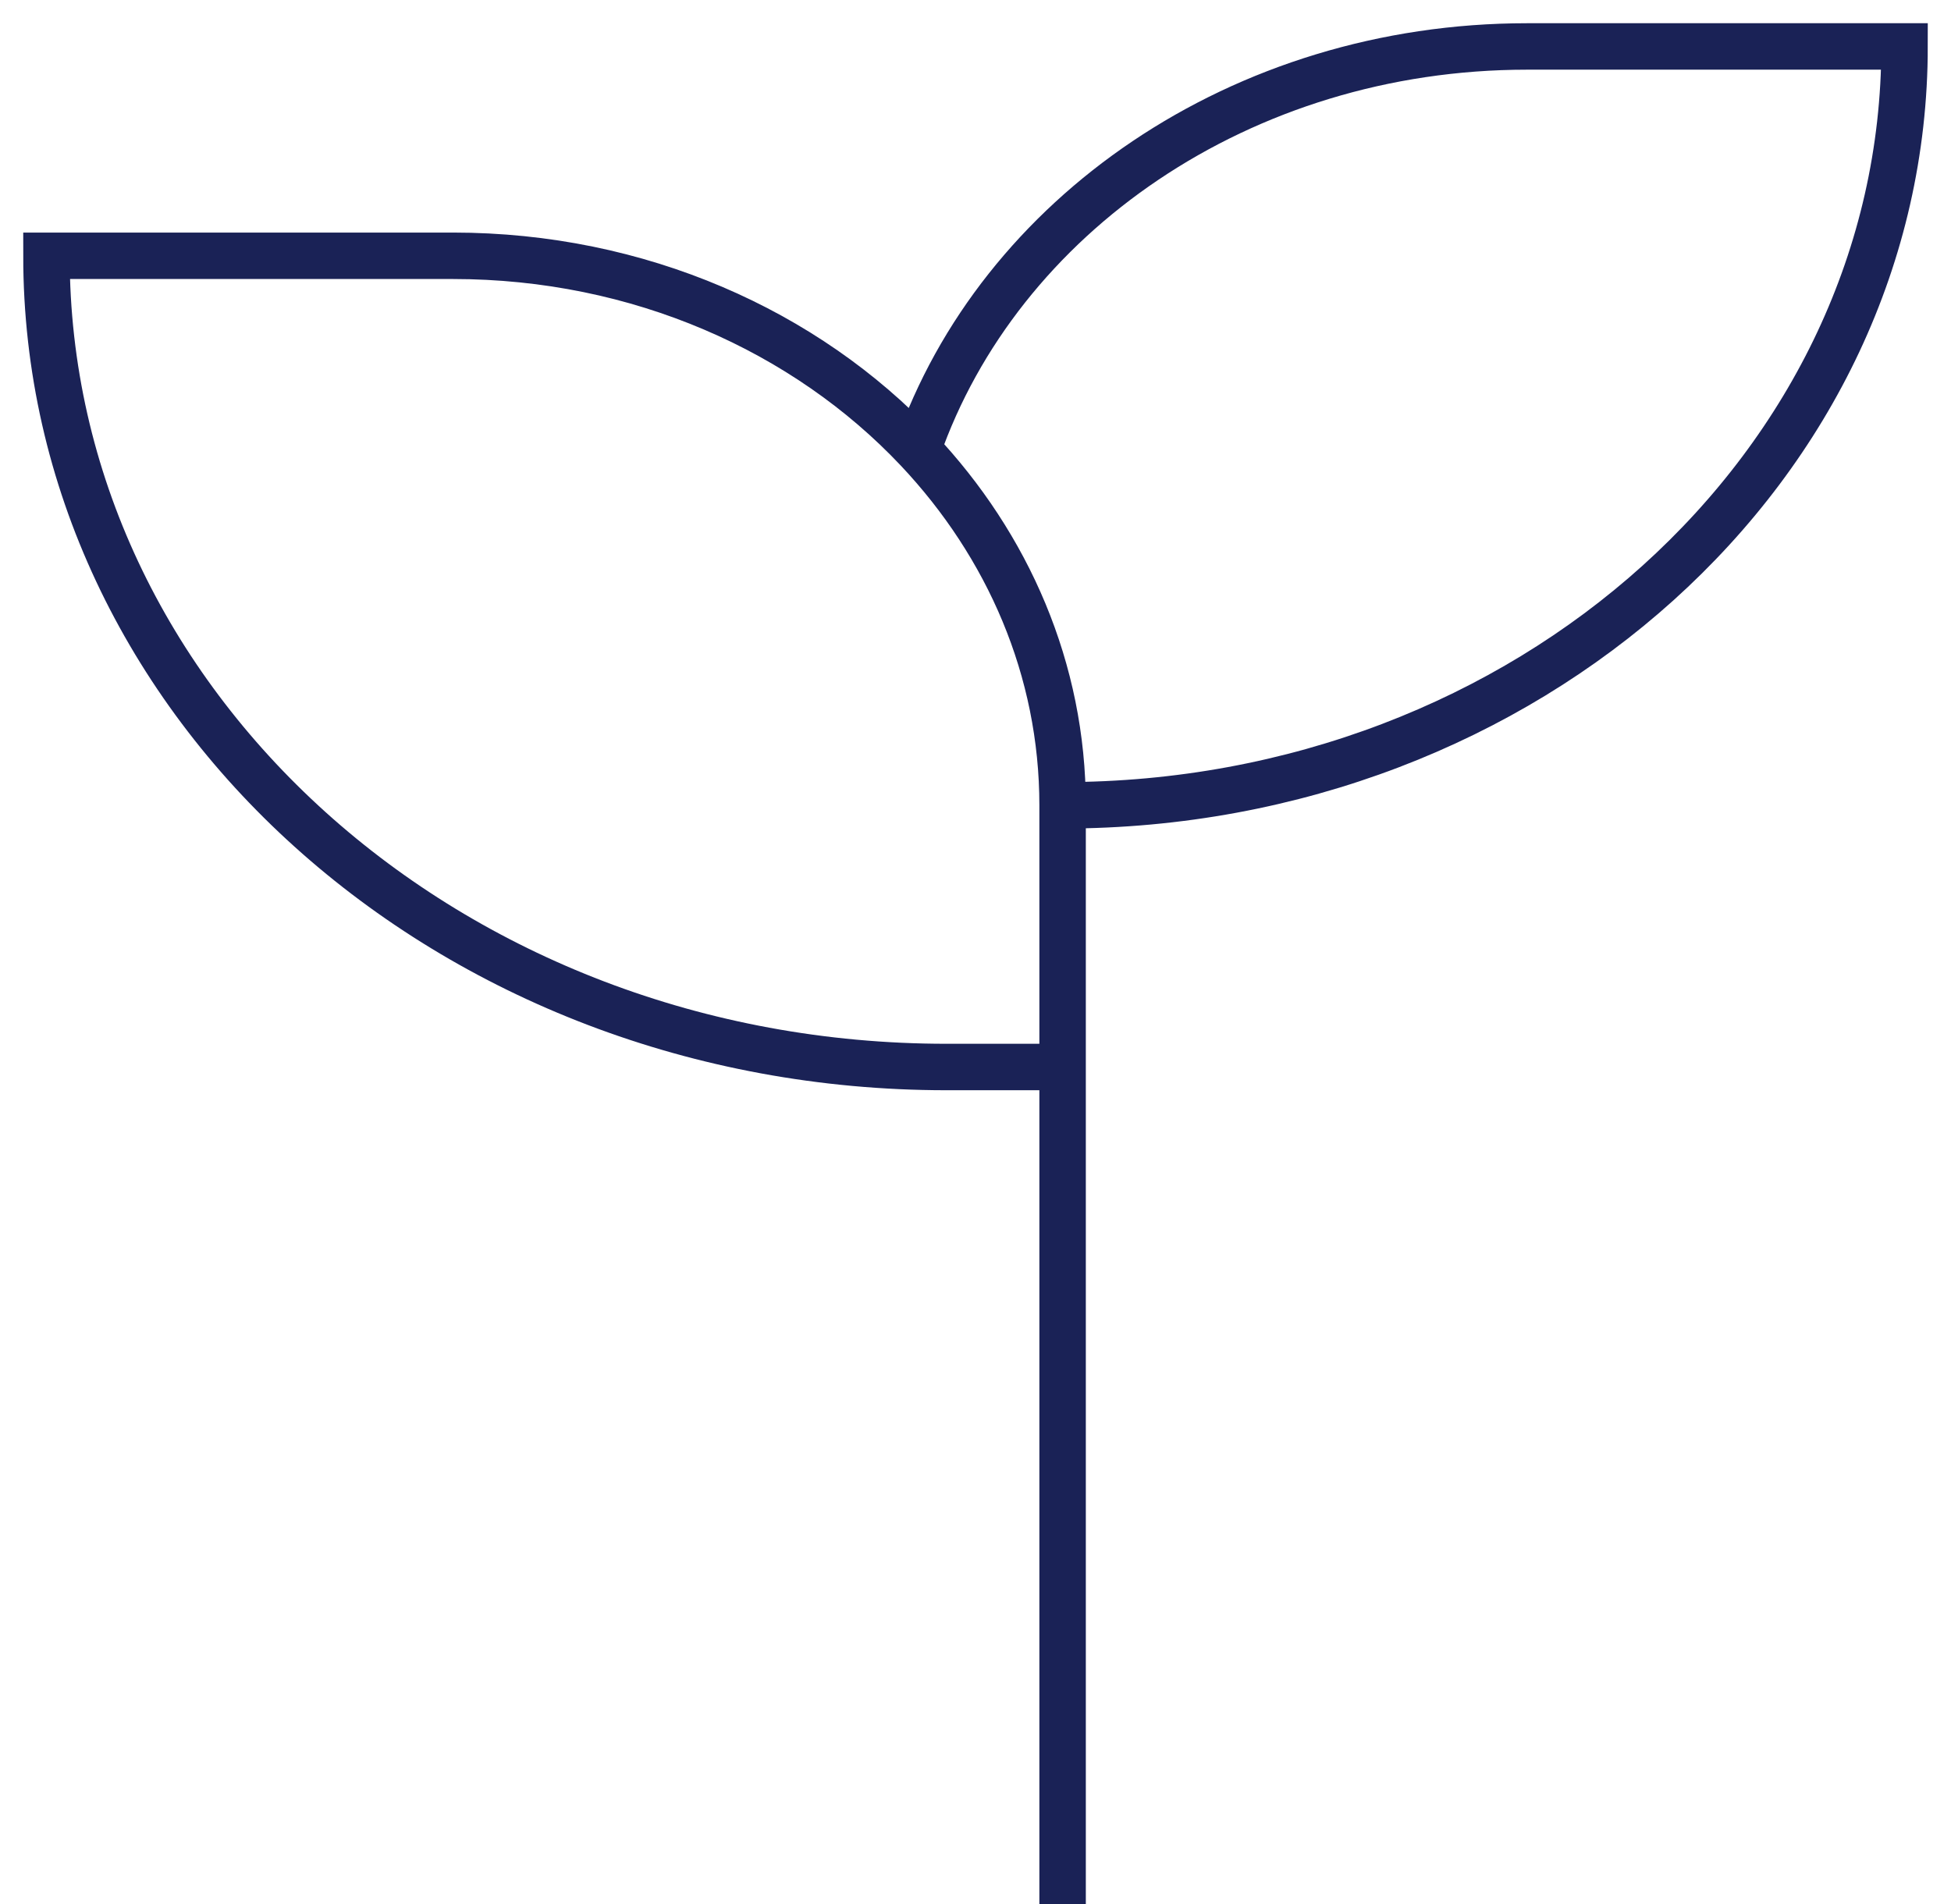 <svg xmlns="http://www.w3.org/2000/svg" fill="none" viewBox="0 0 42 41" height="41" width="42">
<path stroke-miterlimit="16" stroke="#1A2256" d="M22.875 41V22.972M22.875 22.972H20.375C9.674 22.972 1 15.153 1 5.507H9.75C13.758 5.507 17.346 7.126 19.754 9.679M22.875 22.972V17.338M22.875 17.338C32.885 17.338 41 10.023 41 1H32.875C26.717 1 21.505 4.649 19.754 9.679M22.875 17.338C22.875 14.417 21.7 11.743 19.754 9.679"></path>
</svg>
